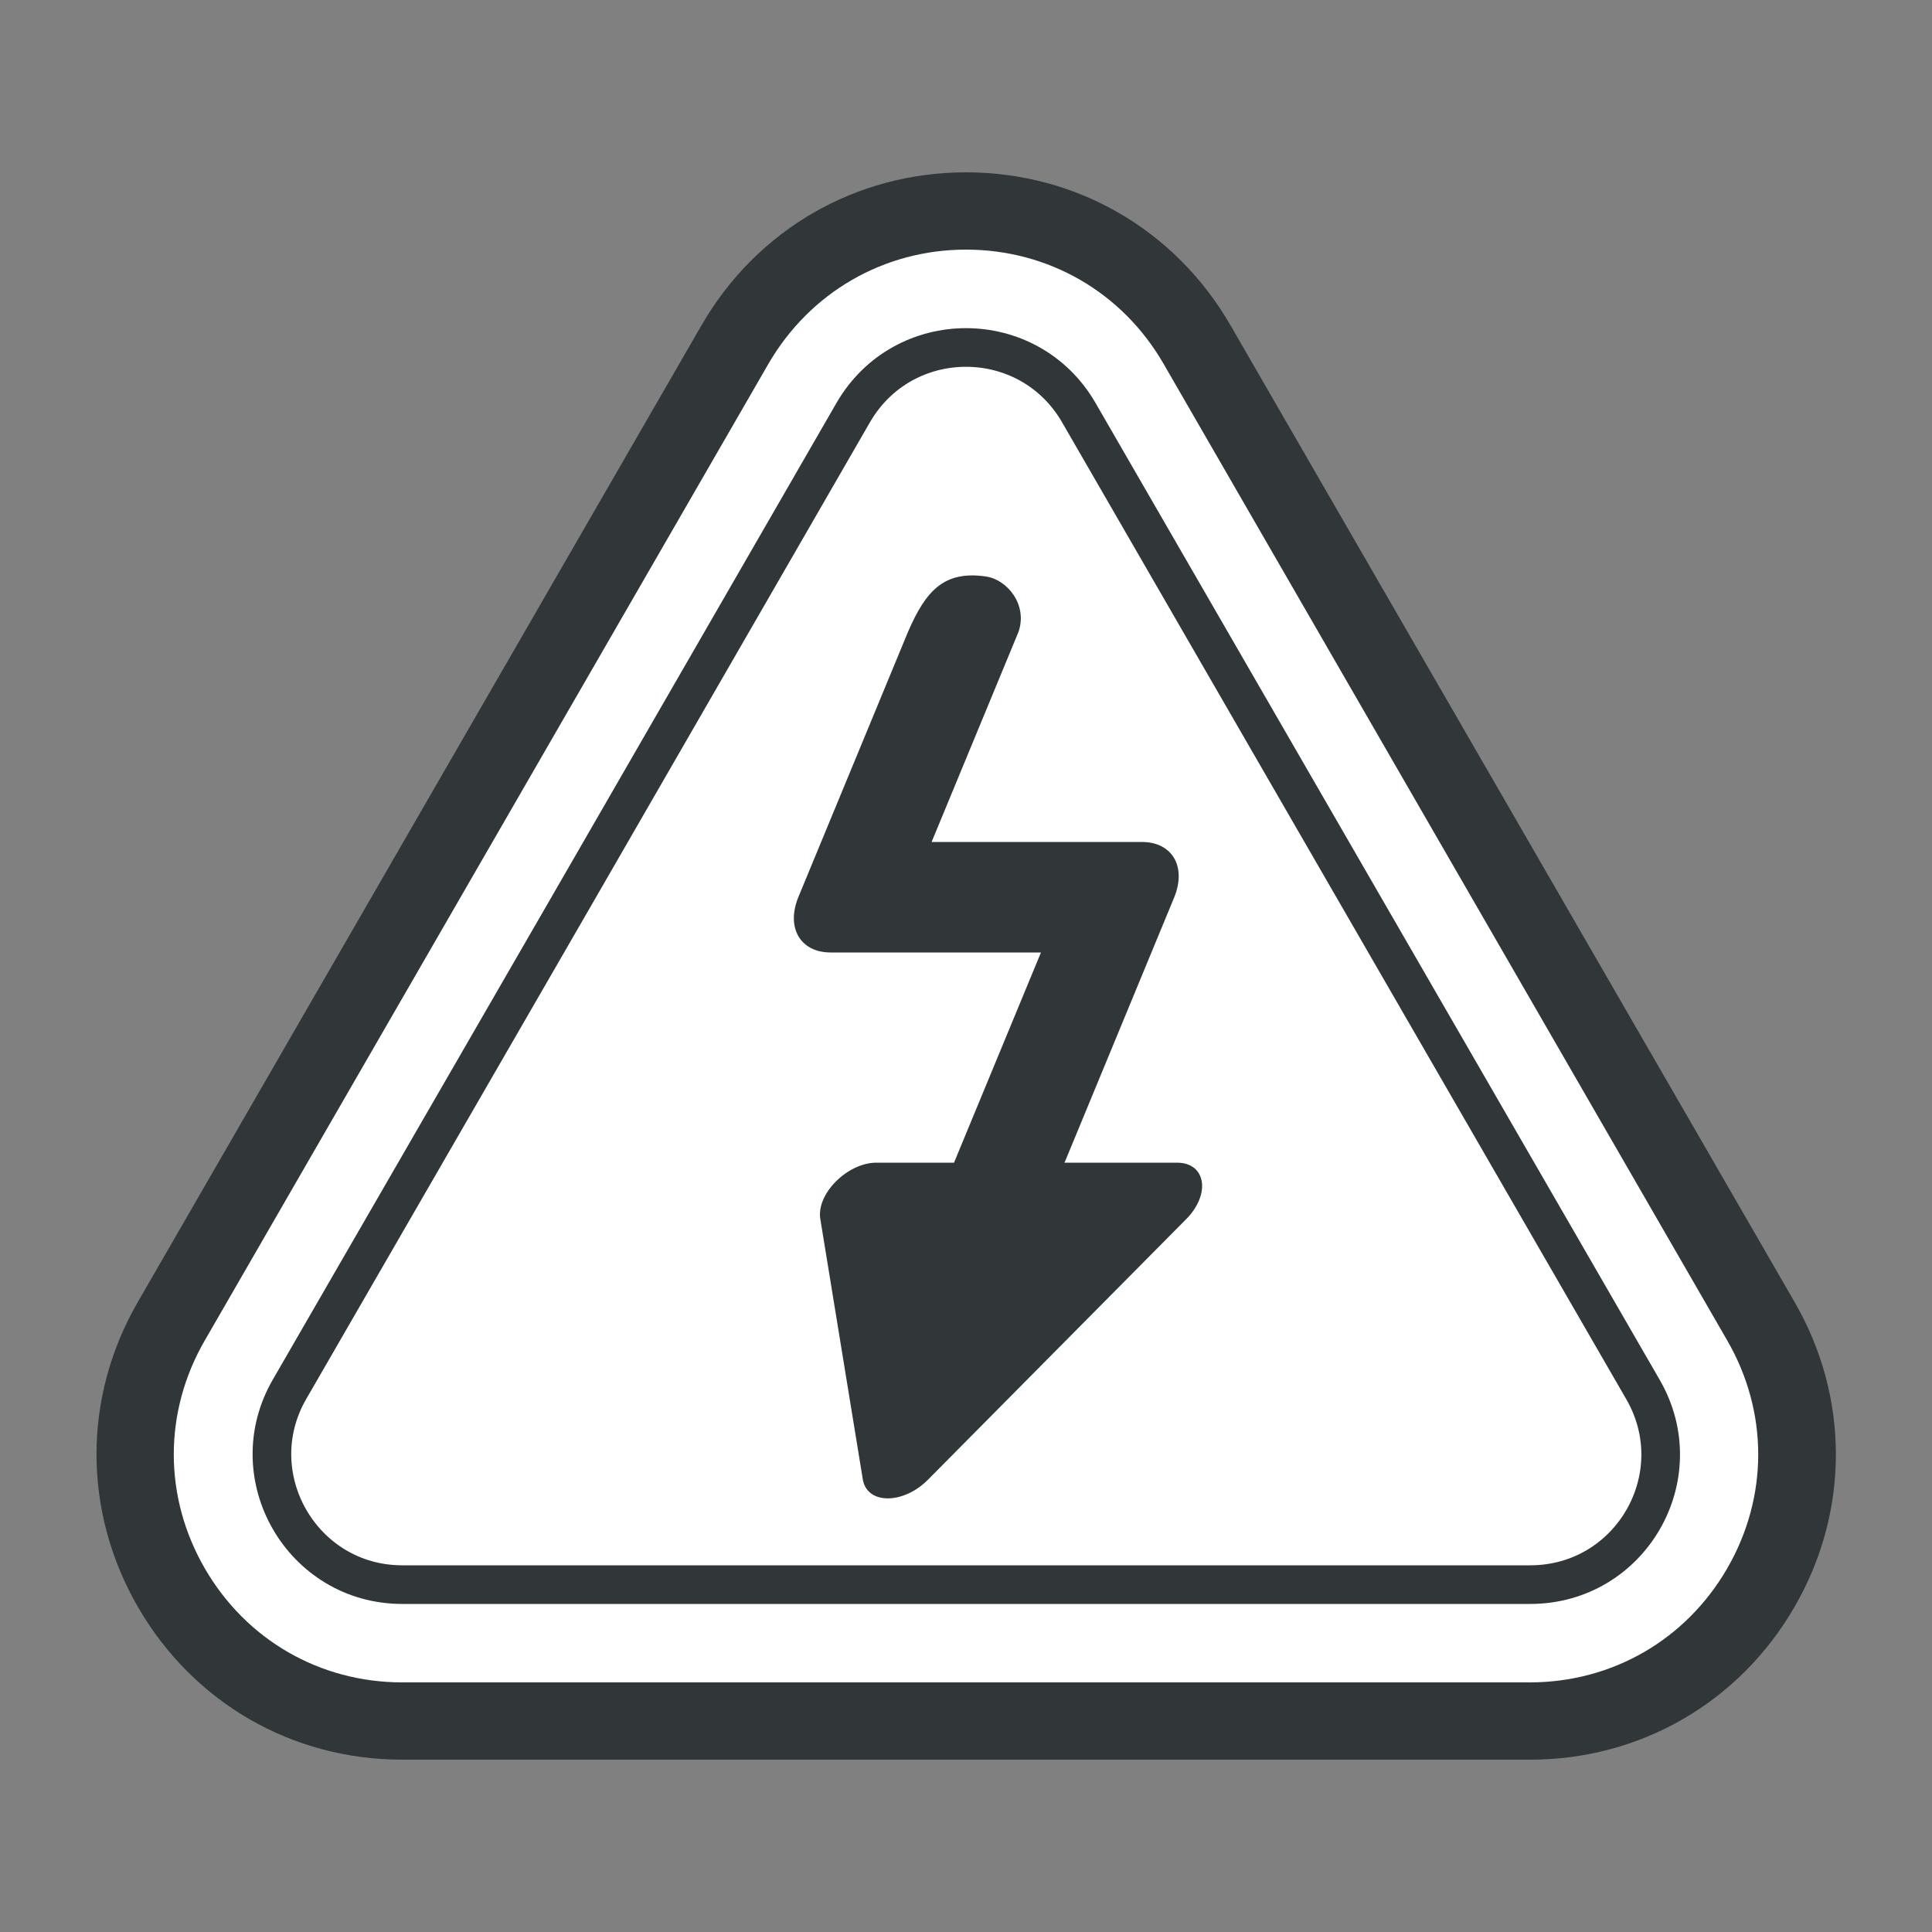 <?xml version="1.0" encoding="utf-8"?>
<!-- Generator: Adobe Illustrator 25.4.1, SVG Export Plug-In . SVG Version: 6.00 Build 0)  -->
<svg version="1.1" xmlns="http://www.w3.org/2000/svg" xmlns:xlink="http://www.w3.org/1999/xlink" x="0px" y="0px"
	 viewBox="0 0 50 50" style="enable-background:new 0 0 50 50;" xml:space="preserve">
<rect x="0" y="0" width="50" height="50" fill="#808080" stroke="none"/>
<style type="text/css">
	.st0{fill:none;stroke:#313638;stroke-linecap:round;stroke-linejoin:round;stroke-miterlimit:10;}
	.st1{fill:#313638;}
	.st2{fill:none;stroke:#313638;stroke-miterlimit:10;}
	.st3{fill:#FFFFFF;stroke:#313638;stroke-width:1.5;stroke-linecap:round;stroke-linejoin:round;stroke-miterlimit:10;}
	.st4{fill:#FFFFFF;stroke:#313638;stroke-width:0.75;stroke-linecap:round;stroke-linejoin:round;stroke-miterlimit:10;}
	.st5{fill:#FFFFFF;stroke:#313638;stroke-width:0.3;stroke-linecap:round;stroke-linejoin:round;stroke-miterlimit:10;}
	.st6{fill:#FFFFFF;stroke:#313638;stroke-linecap:round;stroke-linejoin:round;stroke-miterlimit:10;}
	.st7{fill:#FFFFFF;}
	.st8{fill:none;stroke:#313638;stroke-width:0.75;stroke-linecap:round;stroke-linejoin:round;stroke-miterlimit:10;}
	.st9{fill:none;stroke:#313638;stroke-width:3;stroke-linecap:round;stroke-linejoin:round;stroke-miterlimit:10;}
	.st10{display:none;}
	
		.st11{display:inline;fill:none;stroke:#EC008C;stroke-width:0.25;stroke-linecap:round;stroke-linejoin:round;stroke-miterlimit:10;}
</style>
<g id="Layer_1">
	<g>
		<g>
			<path class="st7" d="M10.41,44.53c-2.49,0-4.73-1.29-5.97-3.45c-1.25-2.16-1.25-4.74,0-6.9L19.03,8.91
				c1.25-2.16,3.48-3.45,5.97-3.45s4.73,1.29,5.97,3.45l14.59,25.28c1.25,2.16,1.25,4.74,0,6.9s-3.48,3.45-5.97,3.45H10.41z"/>
			<path class="st1" d="M25,6.46c2.13,0,4.04,1.1,5.11,2.95L44.7,34.69c1.07,1.85,1.07,4.05,0,5.9c-1.07,1.85-2.98,2.95-5.11,2.95
				H10.41c-2.13,0-4.04-1.1-5.11-2.95c-1.07-1.85-1.07-4.05,0-5.9L19.89,9.41C20.96,7.57,22.87,6.46,25,6.46 M25,4.46
				c-2.85,0-5.41,1.48-6.84,3.95L3.57,33.69c-1.43,2.47-1.43,5.42,0,7.9c1.43,2.47,3.98,3.95,6.84,3.95h29.19
				c2.85,0,5.41-1.48,6.84-3.95c1.43-2.47,1.43-5.43,0-7.9L31.84,8.41C30.41,5.94,27.85,4.46,25,4.46L25,4.46z"/>
		</g>
		<path class="st0" d="M22.08,10.68c1.3-2.25,4.54-2.25,5.84,0l7.3,12.64l7.3,12.64c1.3,2.25-0.32,5.05-2.92,5.05H25H10.41
			c-2.59,0-4.21-2.81-2.92-5.05l7.3-12.64L22.08,10.68z"/>
		<g>
			<path class="st1" d="M24.02,38.29c-0.64,0.65-1.58,0.65-1.69,0l-0.55-3.37l-0.55-3.37c-0.11-0.65,0.7-1.46,1.45-1.46h3.89h3.89
				c0.75,0,0.88,0.81,0.24,1.46l-3.34,3.37L24.02,38.29z"/>
			<path class="st1" d="M25.53,31.52c-0.79,0-1.16-0.64-0.84-1.43l2.25-5.44H21.5c-0.79,0-1.16-0.64-0.84-1.43l2.84-6.87
				c0.46-1.06,0.93-1.59,2.02-1.43c0.54,0.08,1.08,0.72,0.84,1.43l-2.25,5.44h5.44c0.79,0,1.16,0.64,0.84,1.43l-2.84,6.87
				C27.22,30.88,26.32,31.52,25.53,31.52z"/>
		</g>
	</g>
</g>
<g id="Layer_2" class="st10">
	<rect x="2.5" y="2.5" class="st11" width="45" height="45"/>
</g>
</svg>
